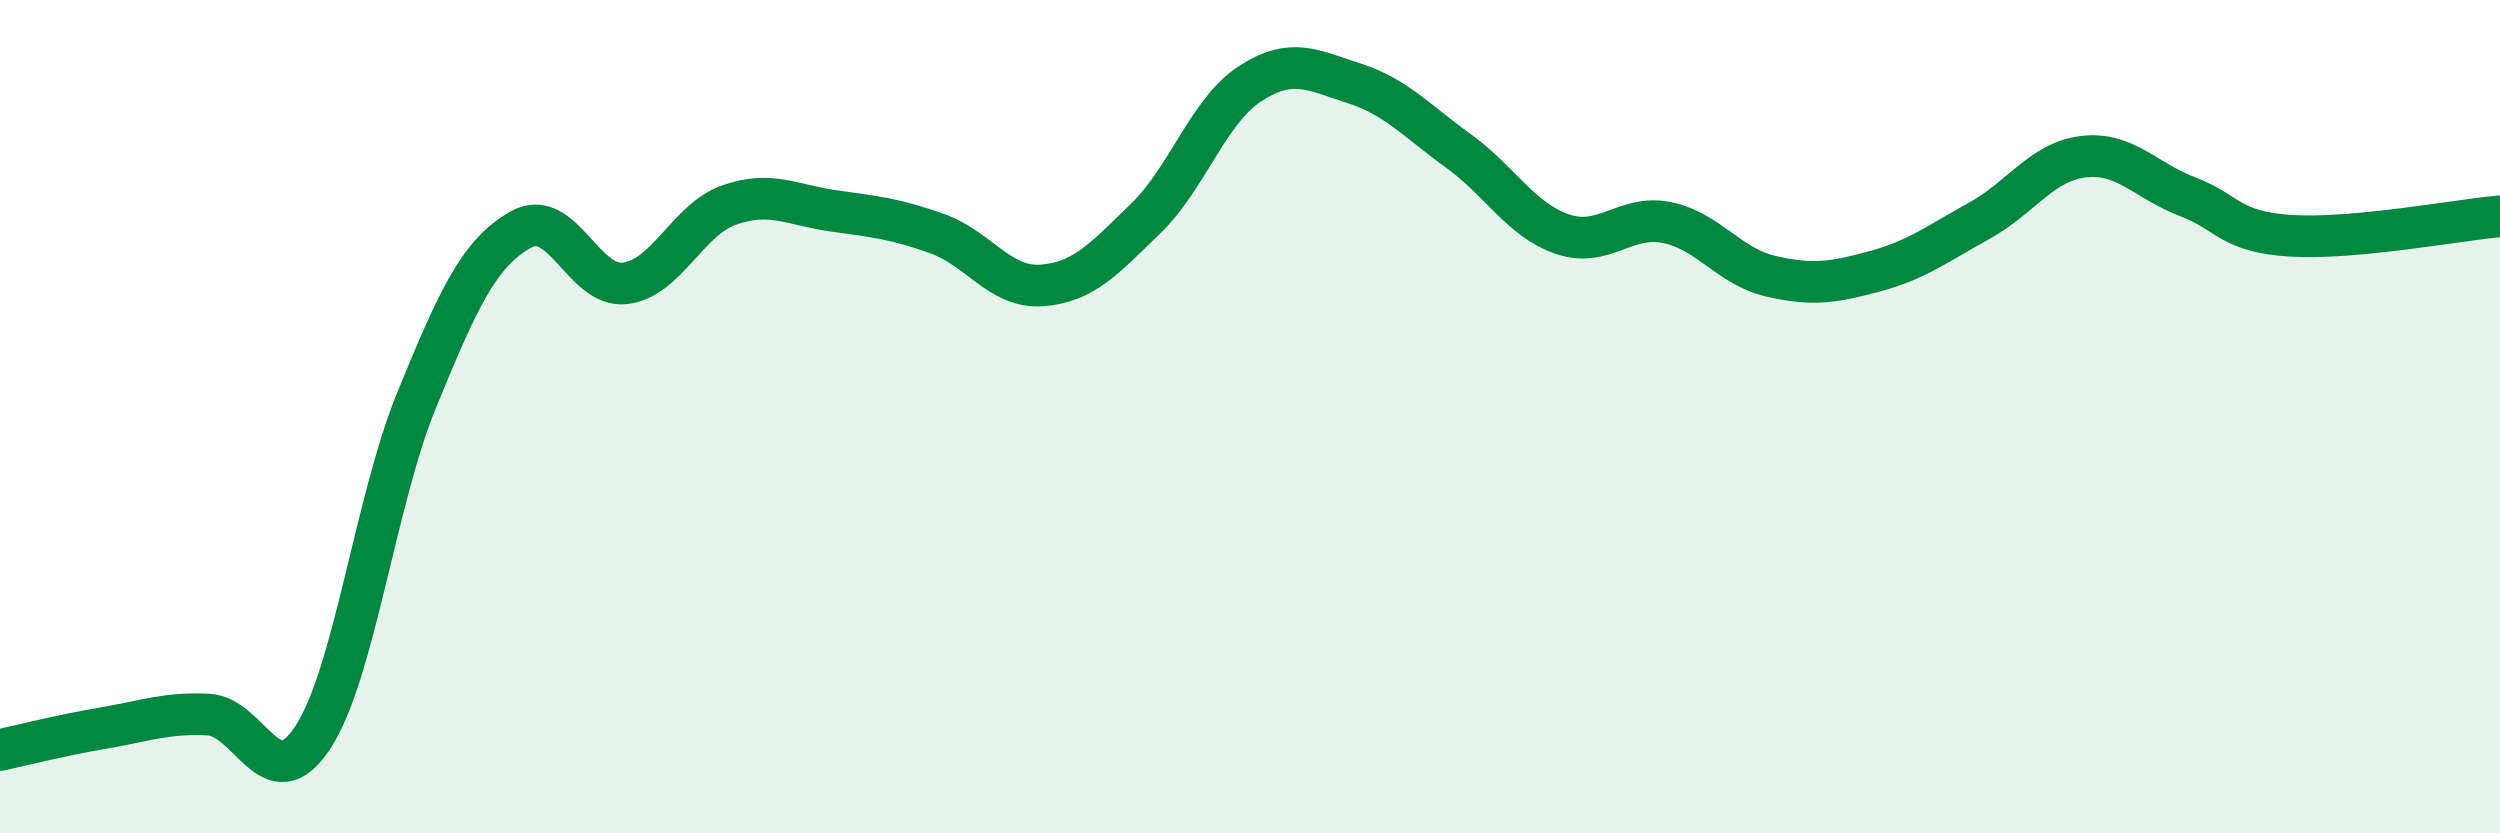 
    <svg width="60" height="20" viewBox="0 0 60 20" xmlns="http://www.w3.org/2000/svg">
      <path
        d="M 0,18 C 0.5,17.89 1.5,17.64 2.5,17.47 C 3.5,17.3 4,17.1 5,17.15 C 6,17.2 6.5,19.22 7.5,17.71 C 8.5,16.2 9,12.04 10,9.6 C 11,7.16 11.5,6.07 12.5,5.51 C 13.5,4.95 14,6.92 15,6.8 C 16,6.68 16.5,5.27 17.5,4.92 C 18.5,4.57 19,4.92 20,5.06 C 21,5.2 21.5,5.25 22.5,5.61 C 23.5,5.97 24,6.92 25,6.85 C 26,6.78 26.5,6.21 27.5,5.24 C 28.5,4.27 29,2.66 30,2.01 C 31,1.36 31.5,1.68 32.5,2 C 33.5,2.32 34,2.9 35,3.62 C 36,4.34 36.5,5.28 37.5,5.62 C 38.5,5.96 39,5.14 40,5.34 C 41,5.54 41.5,6.4 42.5,6.63 C 43.5,6.86 44,6.78 45,6.51 C 46,6.24 46.5,5.85 47.5,5.3 C 48.5,4.75 49,3.88 50,3.76 C 51,3.64 51.5,4.34 52.5,4.72 C 53.5,5.1 53.5,5.57 55,5.66 C 56.5,5.75 59,5.28 60,5.19L60 20L0 20Z"
        fill="#008740"
        opacity="0.1"
        stroke-linecap="round"
        stroke-linejoin="round"
      />
      <path
        d="M 0,18 C 0.5,17.89 1.5,17.64 2.5,17.47 C 3.5,17.3 4,17.1 5,17.15 C 6,17.2 6.5,19.22 7.5,17.71 C 8.5,16.2 9,12.04 10,9.6 C 11,7.16 11.5,6.07 12.5,5.51 C 13.5,4.95 14,6.92 15,6.8 C 16,6.68 16.5,5.27 17.5,4.92 C 18.5,4.57 19,4.92 20,5.06 C 21,5.2 21.5,5.25 22.5,5.61 C 23.5,5.97 24,6.92 25,6.85 C 26,6.78 26.5,6.21 27.5,5.24 C 28.5,4.27 29,2.66 30,2.01 C 31,1.36 31.5,1.68 32.5,2 C 33.5,2.32 34,2.9 35,3.62 C 36,4.34 36.5,5.28 37.5,5.62 C 38.5,5.96 39,5.14 40,5.34 C 41,5.54 41.5,6.4 42.5,6.63 C 43.5,6.86 44,6.78 45,6.51 C 46,6.24 46.5,5.85 47.5,5.3 C 48.5,4.75 49,3.88 50,3.76 C 51,3.64 51.5,4.34 52.5,4.72 C 53.5,5.1 53.5,5.57 55,5.66 C 56.5,5.75 59,5.28 60,5.19"
        stroke="#008740"
        stroke-width="1"
        fill="none"
        stroke-linecap="round"
        stroke-linejoin="round"
      />
    </svg>
  
